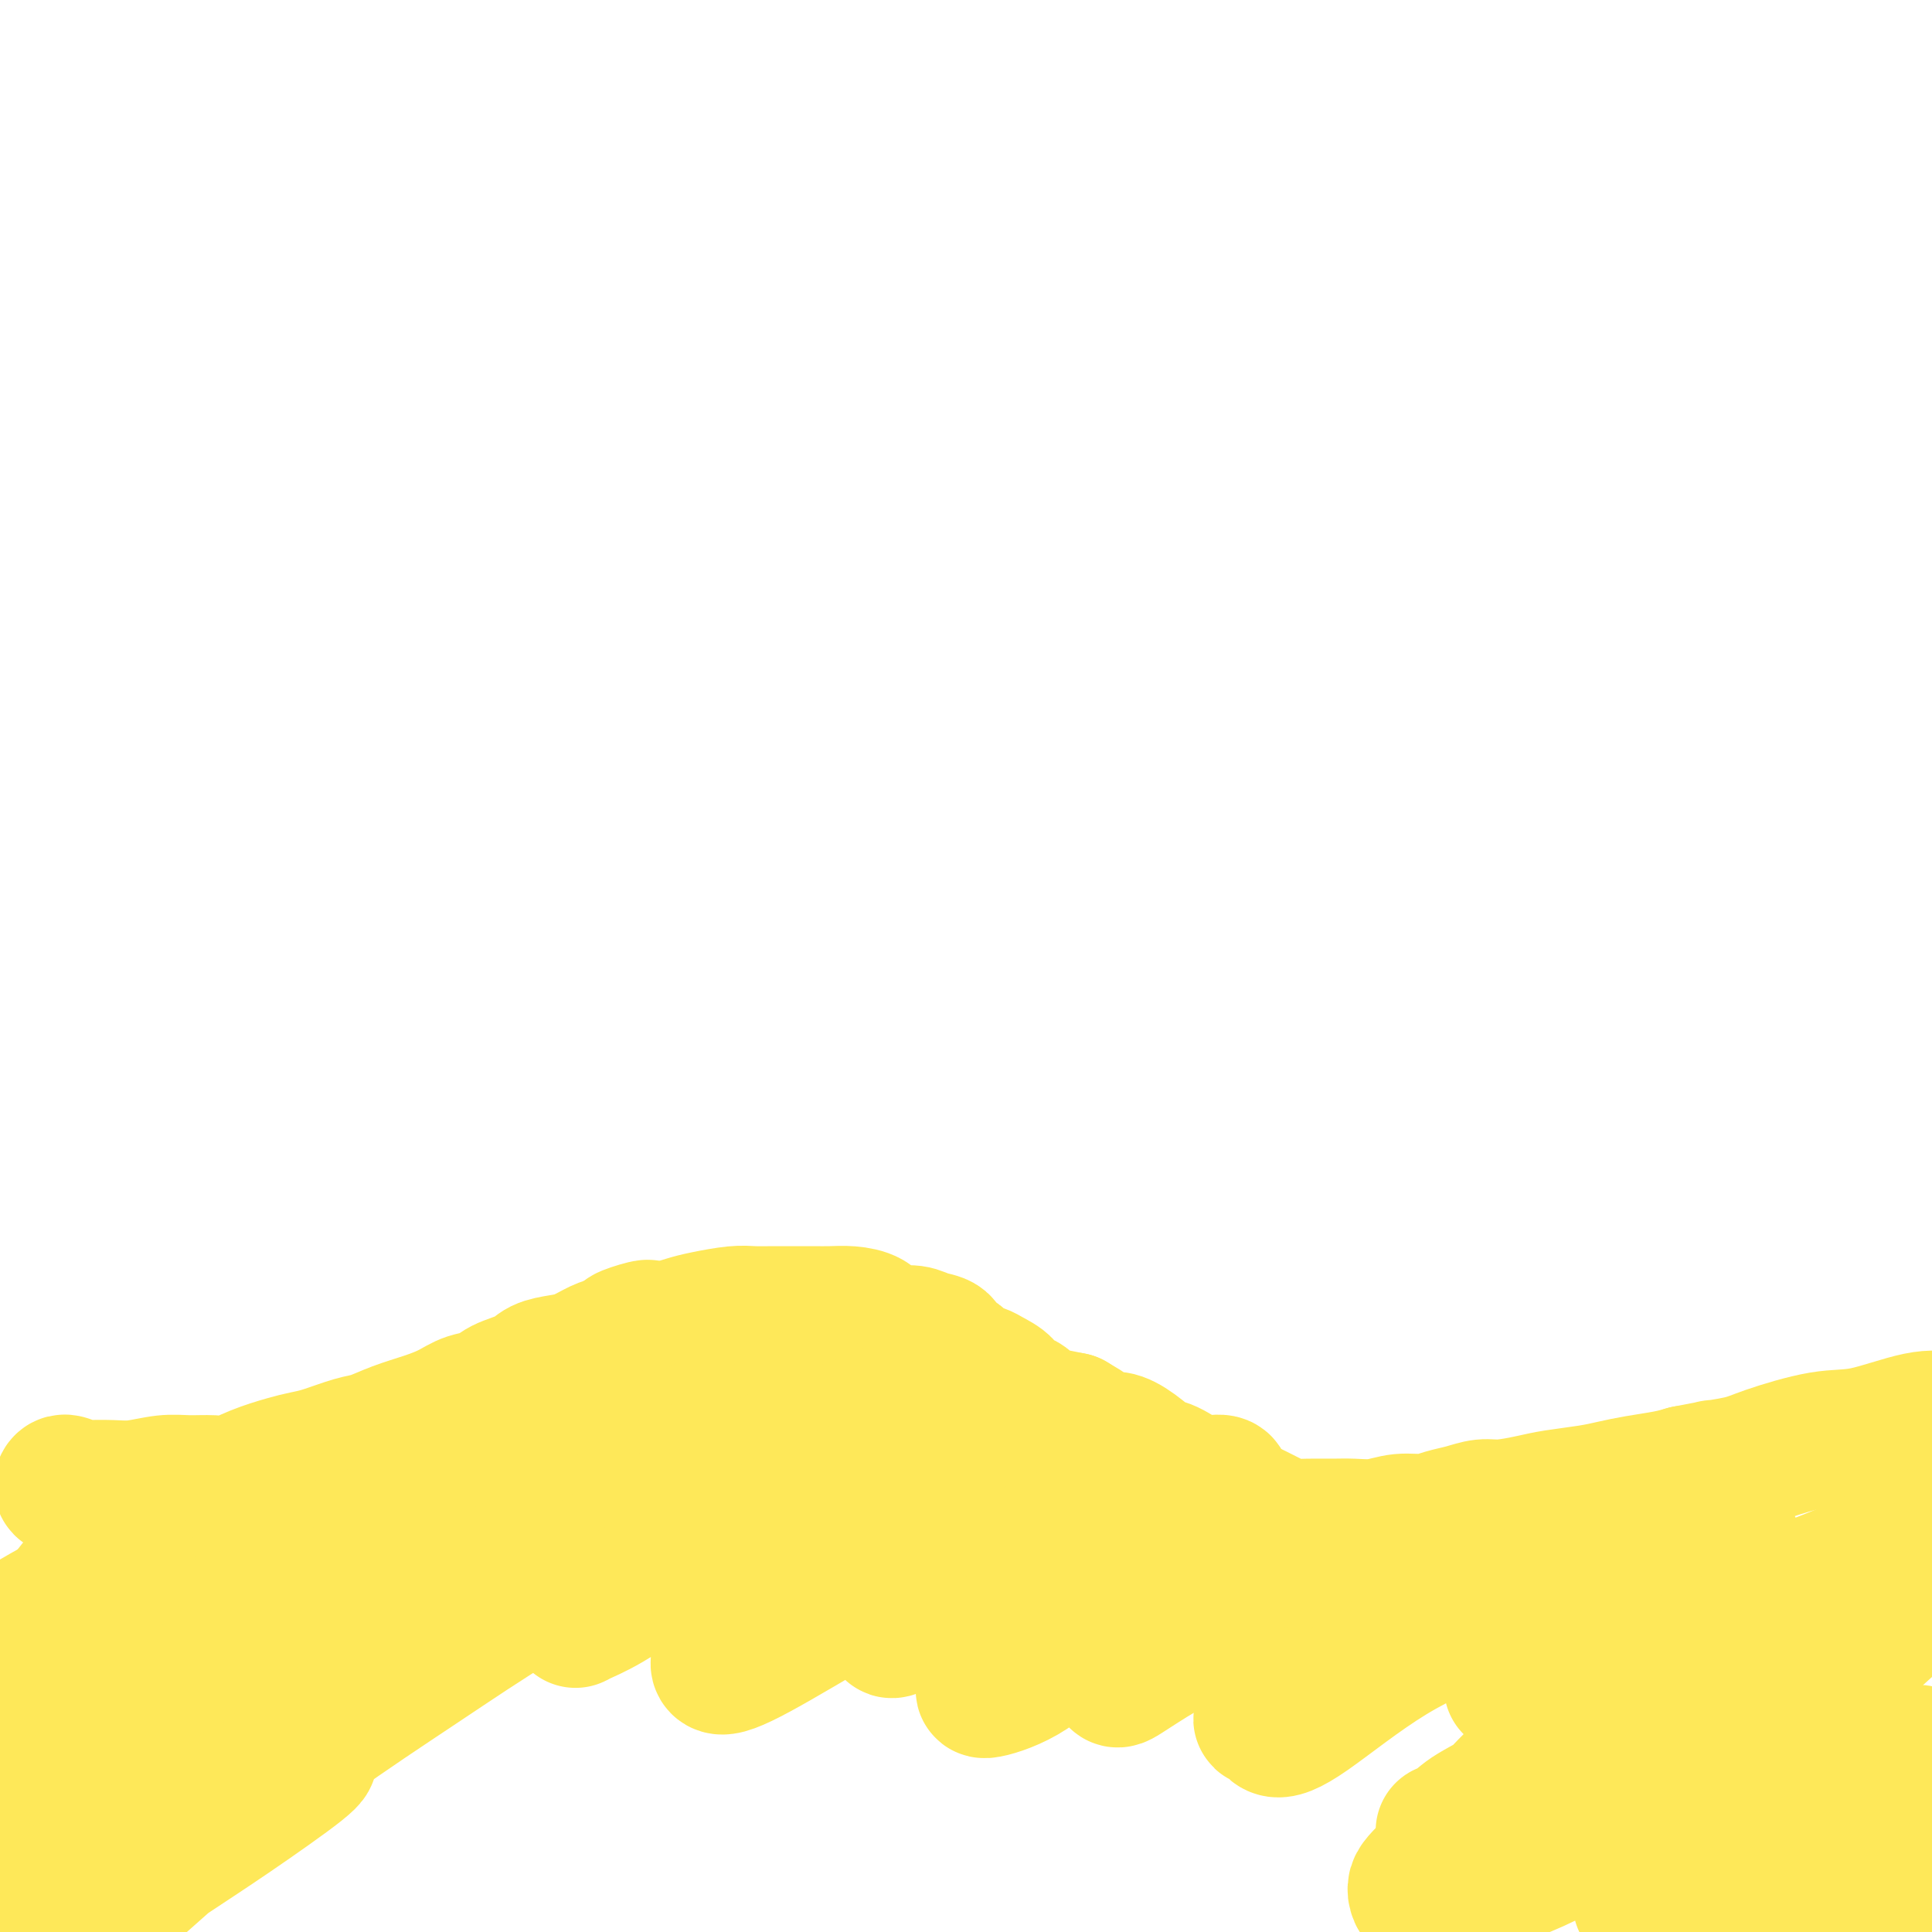 <svg viewBox='0 0 400 400' version='1.1' xmlns='http://www.w3.org/2000/svg' xmlns:xlink='http://www.w3.org/1999/xlink'><g fill='none' stroke='#FEE859' stroke-width='28' stroke-linecap='round' stroke-linejoin='round'><path d='M14,307c-0.368,-0.113 -0.736,-0.226 -1,0c-0.264,0.226 -0.423,0.792 0,1c0.423,0.208 1.430,0.057 2,0c0.570,-0.057 0.704,-0.019 1,0c0.296,0.019 0.756,0.019 2,0c1.244,-0.019 3.274,-0.058 5,0c1.726,0.058 3.150,0.213 5,0c1.850,-0.213 4.127,-0.795 6,-1c1.873,-0.205 3.340,-0.033 5,0c1.660,0.033 3.511,-0.071 5,0c1.489,0.071 2.615,0.318 4,0c1.385,-0.318 3.028,-1.203 5,-2c1.972,-0.797 4.273,-1.508 6,-2c1.727,-0.492 2.879,-0.765 4,-1c1.121,-0.235 2.210,-0.433 4,-1c1.790,-0.567 4.281,-1.502 6,-2c1.719,-0.498 2.664,-0.557 4,-1c1.336,-0.443 3.061,-1.270 5,-2c1.939,-0.730 4.092,-1.365 6,-2c1.908,-0.635 3.572,-1.272 5,-2c1.428,-0.728 2.622,-1.547 4,-2c1.378,-0.453 2.942,-0.541 4,-1c1.058,-0.459 1.612,-1.288 3,-2c1.388,-0.712 3.610,-1.308 5,-2c1.390,-0.692 1.947,-1.481 3,-2c1.053,-0.519 2.602,-0.768 4,-1c1.398,-0.232 2.646,-0.447 4,-1c1.354,-0.553 2.816,-1.444 4,-2c1.184,-0.556 2.092,-0.778 3,-1'/><path d='M127,278c12.742,-4.957 5.097,-2.848 3,-2c-2.097,0.848 1.353,0.435 3,0c1.647,-0.435 1.490,-0.891 2,-1c0.510,-0.109 1.685,0.128 3,0c1.315,-0.128 2.768,-0.623 4,-1c1.232,-0.377 2.242,-0.637 4,-1c1.758,-0.363 4.262,-0.829 6,-1c1.738,-0.171 2.709,-0.046 4,0c1.291,0.046 2.904,0.012 4,0c1.096,-0.012 1.677,-0.001 3,0c1.323,0.001 3.390,-0.007 5,0c1.610,0.007 2.765,0.030 4,0c1.235,-0.030 2.550,-0.114 4,0c1.450,0.114 3.034,0.426 4,1c0.966,0.574 1.313,1.410 2,2c0.687,0.590 1.713,0.935 3,1c1.287,0.065 2.835,-0.151 4,0c1.165,0.151 1.948,0.671 3,1c1.052,0.329 2.374,0.469 3,1c0.626,0.531 0.556,1.452 1,2c0.444,0.548 1.402,0.724 2,1c0.598,0.276 0.837,0.654 1,1c0.163,0.346 0.251,0.660 1,1c0.749,0.340 2.158,0.706 3,1c0.842,0.294 1.117,0.516 2,1c0.883,0.484 2.373,1.229 3,2c0.627,0.771 0.389,1.569 1,2c0.611,0.431 2.071,0.497 3,1c0.929,0.503 1.327,1.443 2,2c0.673,0.557 1.621,0.731 3,1c1.379,0.269 3.190,0.635 5,1'/><path d='M222,294c4.710,2.802 2.984,1.805 3,2c0.016,0.195 1.772,1.580 3,2c1.228,0.420 1.926,-0.125 3,0c1.074,0.125 2.524,0.922 4,2c1.476,1.078 2.980,2.438 4,3c1.020,0.562 1.557,0.326 3,1c1.443,0.674 3.793,2.257 5,3c1.207,0.743 1.270,0.646 2,1c0.730,0.354 2.128,1.159 3,2c0.872,0.841 1.219,1.718 2,2c0.781,0.282 1.996,-0.029 3,0c1.004,0.029 1.798,0.400 3,1c1.202,0.600 2.813,1.428 4,2c1.187,0.572 1.951,0.886 3,1c1.049,0.114 2.383,0.026 4,0c1.617,-0.026 3.517,0.008 5,0c1.483,-0.008 2.549,-0.058 4,0c1.451,0.058 3.286,0.223 5,0c1.714,-0.223 3.305,-0.834 5,-1c1.695,-0.166 3.494,0.114 5,0c1.506,-0.114 2.720,-0.622 4,-1c1.280,-0.378 2.625,-0.626 4,-1c1.375,-0.374 2.779,-0.874 4,-1c1.221,-0.126 2.258,0.121 4,0c1.742,-0.121 4.190,-0.610 6,-1c1.810,-0.390 2.984,-0.682 5,-1c2.016,-0.318 4.874,-0.663 7,-1c2.126,-0.337 3.518,-0.668 5,-1c1.482,-0.332 3.053,-0.666 5,-1c1.947,-0.334 4.271,-0.667 6,-1c1.729,-0.333 2.865,-0.667 4,-1'/><path d='M349,305c9.179,-1.733 5.128,-1.064 5,-1c-0.128,0.064 3.668,-0.477 6,-1c2.332,-0.523 3.199,-1.027 6,-2c2.801,-0.973 7.534,-2.416 11,-3c3.466,-0.584 5.664,-0.311 9,-1c3.336,-0.689 7.810,-2.340 11,-3c3.190,-0.660 5.095,-0.330 7,0'/><path d='M31,329c0.227,-0.016 0.454,-0.031 0,0c-0.454,0.031 -1.589,0.110 -2,0c-0.411,-0.110 -0.098,-0.407 0,-1c0.098,-0.593 -0.018,-1.482 0,-2c0.018,-0.518 0.171,-0.664 0,-1c-0.171,-0.336 -0.664,-0.863 -3,0c-2.336,0.863 -6.513,3.117 -10,5c-3.487,1.883 -6.282,3.395 -9,5c-2.718,1.605 -5.359,3.302 -8,5'/><path d='M4,340c-1.504,0.722 -3.008,1.444 0,0c3.008,-1.444 10.527,-5.054 16,-8c5.473,-2.946 8.900,-5.229 12,-7c3.100,-1.771 5.875,-3.031 8,-4c2.125,-0.969 3.602,-1.646 3,-1c-0.602,0.646 -3.281,2.614 -6,4c-2.719,1.386 -5.479,2.190 -10,5c-4.521,2.810 -10.805,7.625 -15,11c-4.195,3.375 -6.301,5.309 -8,7c-1.699,1.691 -2.990,3.139 -3,4c-0.010,0.861 1.262,1.135 4,0c2.738,-1.135 6.942,-3.679 11,-6c4.058,-2.321 7.971,-4.419 15,-8c7.029,-3.581 17.173,-8.645 25,-12c7.827,-3.355 13.335,-5.000 22,-8c8.665,-3.000 20.486,-7.354 28,-10c7.514,-2.646 10.720,-3.584 14,-5c3.280,-1.416 6.632,-3.309 9,-4c2.368,-0.691 3.750,-0.179 5,0c1.250,0.179 2.366,0.026 3,0c0.634,-0.026 0.786,0.075 0,1c-0.786,0.925 -2.509,2.674 -4,4c-1.491,1.326 -2.751,2.229 -6,4c-3.249,1.771 -8.487,4.408 -12,6c-3.513,1.592 -5.300,2.138 -7,3c-1.700,0.862 -3.312,2.040 -3,2c0.312,-0.040 2.547,-1.300 5,-3c2.453,-1.700 5.124,-3.842 9,-6c3.876,-2.158 8.956,-4.331 14,-7c5.044,-2.669 10.050,-5.834 15,-8c4.950,-2.166 9.843,-3.333 13,-4c3.157,-0.667 4.579,-0.833 6,-1'/><path d='M167,289c2.788,-0.832 0.257,-0.412 -2,1c-2.257,1.412 -4.240,3.817 -7,6c-2.760,2.183 -6.297,4.145 -10,6c-3.703,1.855 -7.571,3.604 -12,6c-4.429,2.396 -9.417,5.441 -14,8c-4.583,2.559 -8.759,4.633 -14,7c-5.241,2.367 -11.546,5.028 -15,7c-3.454,1.972 -4.058,3.254 -5,4c-0.942,0.746 -2.222,0.955 -1,0c1.222,-0.955 4.946,-3.076 8,-4c3.054,-0.924 5.439,-0.653 7,-1c1.561,-0.347 2.300,-1.313 1,-1c-1.300,0.313 -4.639,1.904 -9,4c-4.361,2.096 -9.746,4.698 -16,8c-6.254,3.302 -13.379,7.305 -20,11c-6.621,3.695 -12.738,7.082 -19,10c-6.262,2.918 -12.669,5.369 -19,8c-6.331,2.631 -12.585,5.444 -16,7c-3.415,1.556 -3.990,1.857 -3,1c0.990,-0.857 3.547,-2.872 7,-5c3.453,-2.128 7.804,-4.368 12,-7c4.196,-2.632 8.238,-5.656 13,-9c4.762,-3.344 10.244,-7.009 15,-10c4.756,-2.991 8.785,-5.309 12,-8c3.215,-2.691 5.616,-5.753 6,-7c0.384,-1.247 -1.248,-0.677 -4,0c-2.752,0.677 -6.624,1.460 -11,3c-4.376,1.540 -9.255,3.838 -16,7c-6.745,3.162 -15.356,7.189 -22,10c-6.644,2.811 -11.322,4.405 -16,6'/><path d='M4,343c-0.920,0.865 -1.841,1.730 0,0c1.841,-1.730 6.443,-6.056 10,-9c3.557,-2.944 6.068,-4.506 8,-6c1.932,-1.494 3.283,-2.919 4,-4c0.717,-1.081 0.799,-1.819 0,-2c-0.799,-0.181 -2.478,0.195 -4,1c-1.522,0.805 -2.886,2.039 -4,3c-1.114,0.961 -1.979,1.649 -3,3c-1.021,1.351 -2.198,3.364 -4,8c-1.802,4.636 -4.229,11.896 -7,18c-2.771,6.104 -5.885,11.052 -9,16'/><path d='M6,394c-1.907,0.908 -3.815,1.815 0,0c3.815,-1.815 13.352,-6.354 20,-10c6.648,-3.646 10.407,-6.399 15,-9c4.593,-2.601 10.018,-5.048 14,-7c3.982,-1.952 6.519,-3.408 8,-4c1.481,-0.592 1.906,-0.320 -1,2c-2.906,2.320 -9.143,6.688 -14,10c-4.857,3.312 -8.335,5.569 -12,8c-3.665,2.431 -7.518,5.035 -10,7c-2.482,1.965 -3.593,3.292 -4,4c-0.407,0.708 -0.110,0.797 1,0c1.110,-0.797 3.035,-2.479 7,-6c3.965,-3.521 9.972,-8.882 16,-14c6.028,-5.118 12.078,-9.993 19,-15c6.922,-5.007 14.716,-10.144 22,-15c7.284,-4.856 14.058,-9.430 20,-13c5.942,-3.570 11.051,-6.135 16,-9c4.949,-2.865 9.739,-6.031 13,-8c3.261,-1.969 4.992,-2.741 7,-4c2.008,-1.259 4.293,-3.003 8,-5c3.707,-1.997 8.836,-4.245 13,-6c4.164,-1.755 7.364,-3.017 10,-4c2.636,-0.983 4.708,-1.689 6,-2c1.292,-0.311 1.803,-0.229 2,0c0.197,0.229 0.079,0.603 0,1c-0.079,0.397 -0.121,0.817 0,1c0.121,0.183 0.403,0.130 1,0c0.597,-0.130 1.508,-0.336 2,0c0.492,0.336 0.565,1.214 1,2c0.435,0.786 1.233,1.481 0,3c-1.233,1.519 -4.495,3.863 -10,7c-5.505,3.137 -13.252,7.069 -21,11'/><path d='M155,319c-8.297,4.051 -13.541,5.180 -18,7c-4.459,1.820 -8.135,4.332 -11,6c-2.865,1.668 -4.919,2.490 -6,3c-1.081,0.510 -1.189,0.706 0,0c1.189,-0.706 3.674,-2.314 7,-4c3.326,-1.686 7.491,-3.449 13,-6c5.509,-2.551 12.360,-5.888 19,-9c6.640,-3.112 13.067,-5.998 21,-9c7.933,-3.002 17.370,-6.119 23,-8c5.630,-1.881 7.451,-2.524 8,-2c0.549,0.524 -0.176,2.217 -2,4c-1.824,1.783 -4.747,3.655 -8,6c-3.253,2.345 -6.837,5.162 -11,8c-4.163,2.838 -8.905,5.697 -14,9c-5.095,3.303 -10.544,7.051 -15,10c-4.456,2.949 -7.921,5.100 -10,7c-2.079,1.900 -2.774,3.551 -2,4c0.774,0.449 3.015,-0.302 8,-3c4.985,-2.698 12.713,-7.344 19,-11c6.287,-3.656 11.132,-6.324 16,-9c4.868,-2.676 9.758,-5.362 14,-7c4.242,-1.638 7.834,-2.228 10,-3c2.166,-0.772 2.904,-1.726 2,-1c-0.904,0.726 -3.450,3.131 -6,5c-2.550,1.869 -5.105,3.201 -8,5c-2.895,1.799 -6.129,4.066 -9,6c-2.871,1.934 -5.377,3.535 -7,5c-1.623,1.465 -2.363,2.795 -3,4c-0.637,1.205 -1.172,2.286 1,1c2.172,-1.286 7.049,-4.939 12,-8c4.951,-3.061 9.975,-5.531 15,-8'/><path d='M213,321c7.482,-3.649 12.187,-5.271 17,-7c4.813,-1.729 9.733,-3.566 14,-5c4.267,-1.434 7.882,-2.466 9,-2c1.118,0.466 -0.260,2.430 -2,4c-1.740,1.570 -3.840,2.745 -7,5c-3.160,2.255 -7.378,5.590 -11,8c-3.622,2.410 -6.647,3.894 -11,7c-4.353,3.106 -10.035,7.833 -13,11c-2.965,3.167 -3.212,4.772 -4,6c-0.788,1.228 -2.116,2.078 -1,2c1.116,-0.078 4.678,-1.084 8,-3c3.322,-1.916 6.406,-4.741 10,-7c3.594,-2.259 7.698,-3.953 12,-6c4.302,-2.047 8.803,-4.449 12,-6c3.197,-1.551 5.091,-2.251 7,-3c1.909,-0.749 3.831,-1.546 3,-1c-0.831,0.546 -4.417,2.433 -8,5c-3.583,2.567 -7.163,5.812 -10,8c-2.837,2.188 -4.932,3.319 -6,5c-1.068,1.681 -1.108,3.911 -1,5c0.108,1.089 0.363,1.038 2,0c1.637,-1.038 4.654,-3.063 8,-5c3.346,-1.937 7.021,-3.787 11,-6c3.979,-2.213 8.264,-4.788 13,-7c4.736,-2.212 9.925,-4.062 15,-6c5.075,-1.938 10.036,-3.964 13,-5c2.964,-1.036 3.932,-1.081 3,0c-0.932,1.081 -3.765,3.290 -7,6c-3.235,2.710 -6.871,5.922 -10,9c-3.129,3.078 -5.751,6.022 -8,9c-2.249,2.978 -4.124,5.989 -6,9'/><path d='M265,351c-5.539,6.111 -3.886,4.888 -3,5c0.886,0.112 1.007,1.558 2,2c0.993,0.442 2.859,-0.121 7,-3c4.141,-2.879 10.556,-8.074 17,-12c6.444,-3.926 12.916,-6.584 21,-10c8.084,-3.416 17.778,-7.592 24,-10c6.222,-2.408 8.970,-3.049 10,-3c1.030,0.049 0.343,0.786 -1,2c-1.343,1.214 -3.340,2.903 -6,5c-2.660,2.097 -5.982,4.602 -9,7c-3.018,2.398 -5.731,4.688 -8,7c-2.269,2.312 -4.093,4.647 -5,6c-0.907,1.353 -0.897,1.725 -1,2c-0.103,0.275 -0.320,0.455 2,-1c2.320,-1.455 7.177,-4.545 11,-7c3.823,-2.455 6.614,-4.277 11,-7c4.386,-2.723 10.369,-6.348 14,-9c3.631,-2.652 4.910,-4.331 6,-5c1.090,-0.669 1.991,-0.329 2,0c0.009,0.329 -0.873,0.648 -3,2c-2.127,1.352 -5.497,3.738 -8,6c-2.503,2.262 -4.138,4.401 -5,6c-0.862,1.599 -0.953,2.660 -1,4c-0.047,1.340 -0.052,2.959 1,4c1.052,1.041 3.160,1.503 6,0c2.840,-1.503 6.411,-4.970 12,-8c5.589,-3.030 13.197,-5.624 19,-8c5.803,-2.376 9.801,-4.536 13,-6c3.199,-1.464 5.600,-2.232 8,-3'/><path d='M392,326c0.838,-0.677 1.677,-1.354 0,0c-1.677,1.354 -5.868,4.739 -10,8c-4.132,3.261 -8.203,6.400 -13,11c-4.797,4.600 -10.319,10.663 -14,15c-3.681,4.337 -5.521,6.950 -7,9c-1.479,2.050 -2.599,3.538 -3,4c-0.401,0.462 -0.085,-0.103 1,-1c1.085,-0.897 2.939,-2.127 5,-4c2.061,-1.873 4.330,-4.388 7,-7c2.670,-2.612 5.741,-5.321 9,-8c3.259,-2.679 6.706,-5.327 10,-8c3.294,-2.673 6.434,-5.370 9,-7c2.566,-1.630 4.559,-2.193 5,-2c0.441,0.193 -0.671,1.141 -4,4c-3.329,2.859 -8.877,7.627 -13,12c-4.123,4.373 -6.822,8.349 -10,12c-3.178,3.651 -6.837,6.975 -10,10c-3.163,3.025 -5.832,5.750 -8,9c-2.168,3.250 -3.834,7.024 -5,9c-1.166,1.976 -1.831,2.154 -1,2c0.831,-0.154 3.160,-0.639 6,-2c2.840,-1.361 6.193,-3.597 10,-6c3.807,-2.403 8.068,-4.974 14,-8c5.932,-3.026 13.536,-6.509 18,-9c4.464,-2.491 5.790,-3.992 7,-5c1.210,-1.008 2.306,-1.524 2,-1c-0.306,0.524 -2.014,2.088 -4,4c-1.986,1.912 -4.250,4.173 -7,6c-2.750,1.827 -5.984,3.222 -9,5c-3.016,1.778 -5.812,3.940 -8,6c-2.188,2.060 -3.768,4.017 -4,5c-0.232,0.983 0.884,0.991 2,1'/><path d='M367,390c0.450,0.759 2.574,-0.343 6,-2c3.426,-1.657 8.153,-3.869 12,-6c3.847,-2.131 6.813,-4.180 10,-6c3.187,-1.820 6.593,-3.410 10,-5'/><path d='M398,382c0.595,-0.756 1.190,-1.512 0,0c-1.190,1.512 -4.167,5.292 -6,8c-1.833,2.708 -2.524,4.345 -3,6c-0.476,1.655 -0.738,3.327 -1,5'/><path d='M399,396c-0.750,0.750 -1.500,1.500 0,0c1.500,-1.500 5.250,-5.250 9,-9'/><path d='M391,386c0.982,-0.125 1.965,-0.249 0,0c-1.965,0.249 -6.876,0.872 -11,1c-4.124,0.128 -7.460,-0.238 -10,-1c-2.540,-0.762 -4.285,-1.919 -6,-4c-1.715,-2.081 -3.399,-5.086 -4,-9c-0.601,-3.914 -0.118,-8.737 0,-13c0.118,-4.263 -0.130,-7.968 0,-11c0.130,-3.032 0.637,-5.393 0,-7c-0.637,-1.607 -2.418,-2.459 -4,-2c-1.582,0.459 -2.965,2.230 -5,4c-2.035,1.770 -4.723,3.540 -9,7c-4.277,3.460 -10.142,8.610 -15,12c-4.858,3.390 -8.710,5.020 -12,7c-3.290,1.980 -6.019,4.309 -9,6c-2.981,1.691 -6.216,2.745 -7,3c-0.784,0.255 0.883,-0.289 2,-1c1.117,-0.711 1.686,-1.591 4,-3c2.314,-1.409 6.374,-3.349 10,-6c3.626,-2.651 6.817,-6.012 10,-9c3.183,-2.988 6.358,-5.601 9,-8c2.642,-2.399 4.752,-4.582 6,-6c1.248,-1.418 1.636,-2.069 1,-2c-0.636,0.069 -2.294,0.860 -6,4c-3.706,3.140 -9.458,8.629 -14,13c-4.542,4.371 -7.873,7.623 -12,12c-4.127,4.377 -9.051,9.879 -12,13c-2.949,3.121 -3.922,3.862 -4,5c-0.078,1.138 0.739,2.672 2,3c1.261,0.328 2.967,-0.551 7,-2c4.033,-1.449 10.394,-3.467 16,-6c5.606,-2.533 10.459,-5.581 15,-8c4.541,-2.419 8.771,-4.210 13,-6'/></g>
</svg>